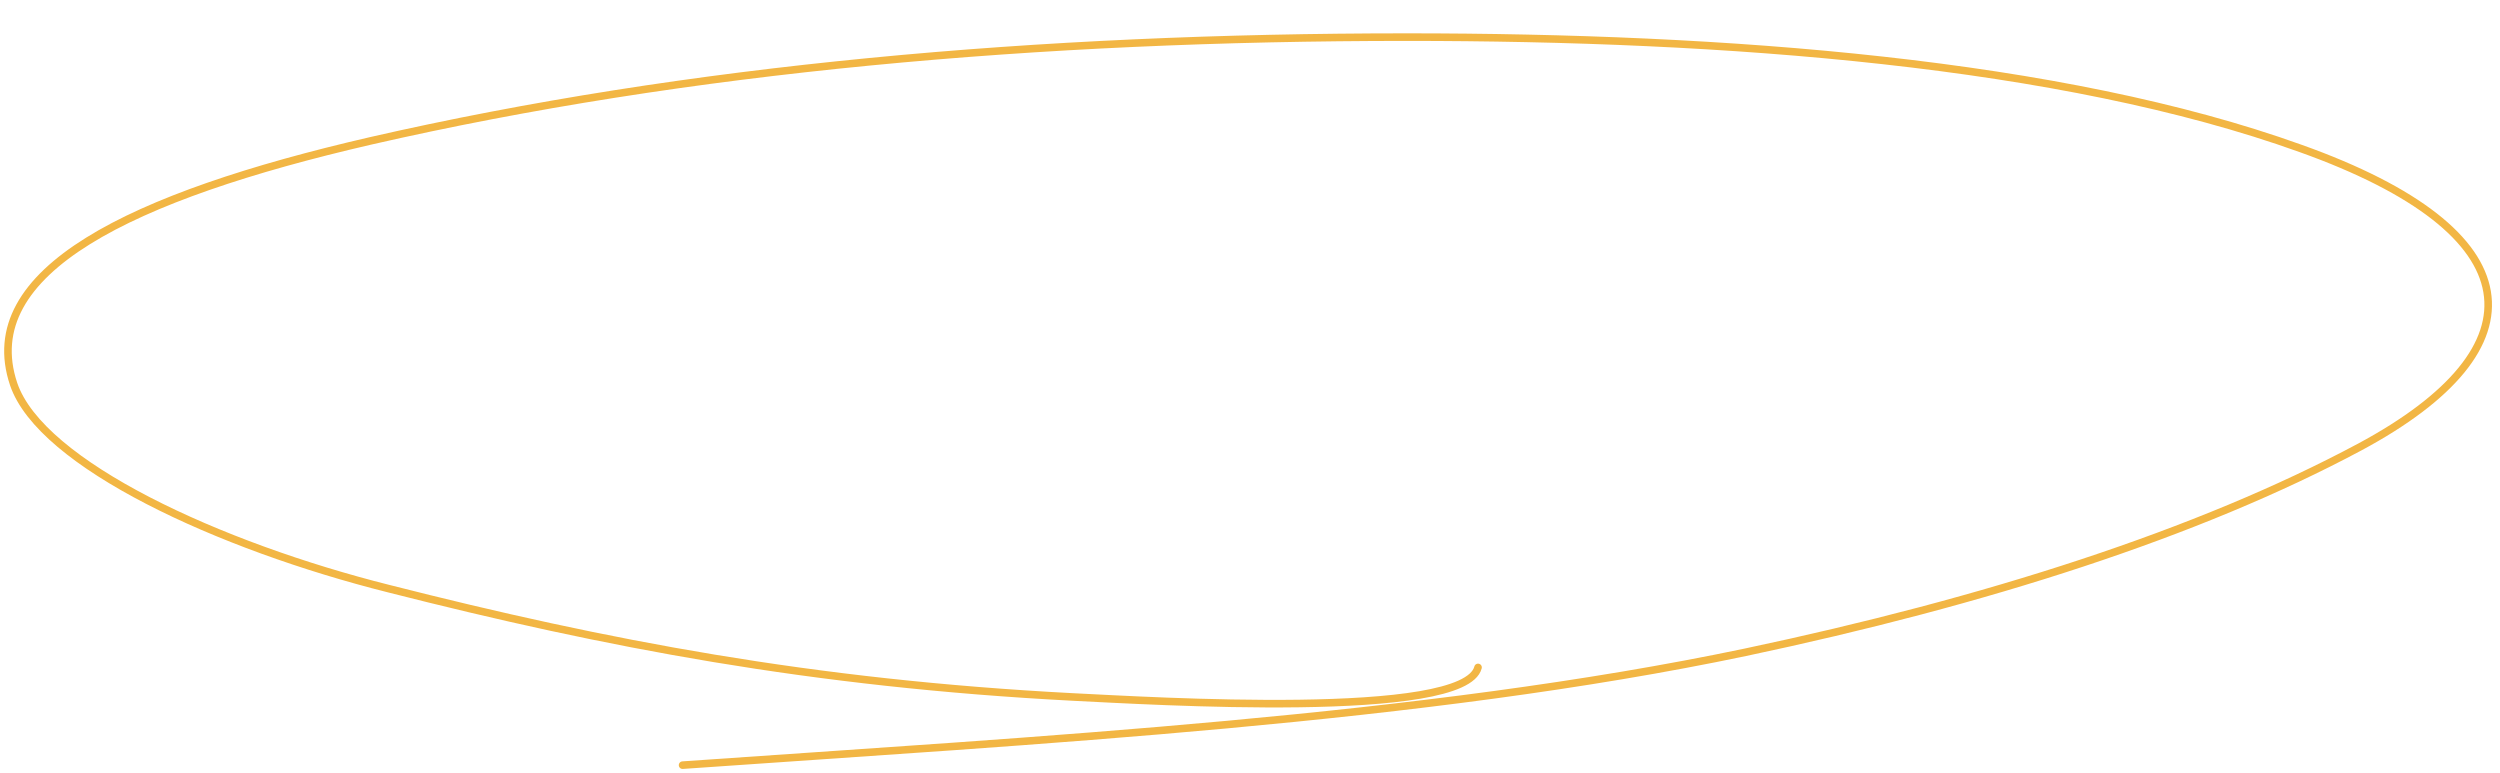<?xml version="1.0" encoding="UTF-8"?> <svg xmlns="http://www.w3.org/2000/svg" xmlns:xlink="http://www.w3.org/1999/xlink" version="1.1" id="Слой_1" x="0px" y="0px" viewBox="0 0 330 102" style="enable-background:new 0 0 330 102;" xml:space="preserve"> <style type="text/css"> .st0{fill:none;stroke:#F2B644;stroke-linecap:round;} </style> <path class="st0" d="M195.1,88.1c-1.8,7-43.2,4.4-53.5,3.9C107.2,90.2,80,85,51.3,77.7c-22.3-5.6-45.9-16.4-49.5-27 c-5-14.9,15.5-24.8,47.1-32.1C90.8,9,137.2,4.9,185.7,4.9c42,0,86.3,3.3,118,14.7c30.8,11,32.2,26.3,7.8,39.4 c-21.3,11.4-49.4,20.4-81.1,27.1C188,95,137,97.7,90.1,101"></path> </svg> 